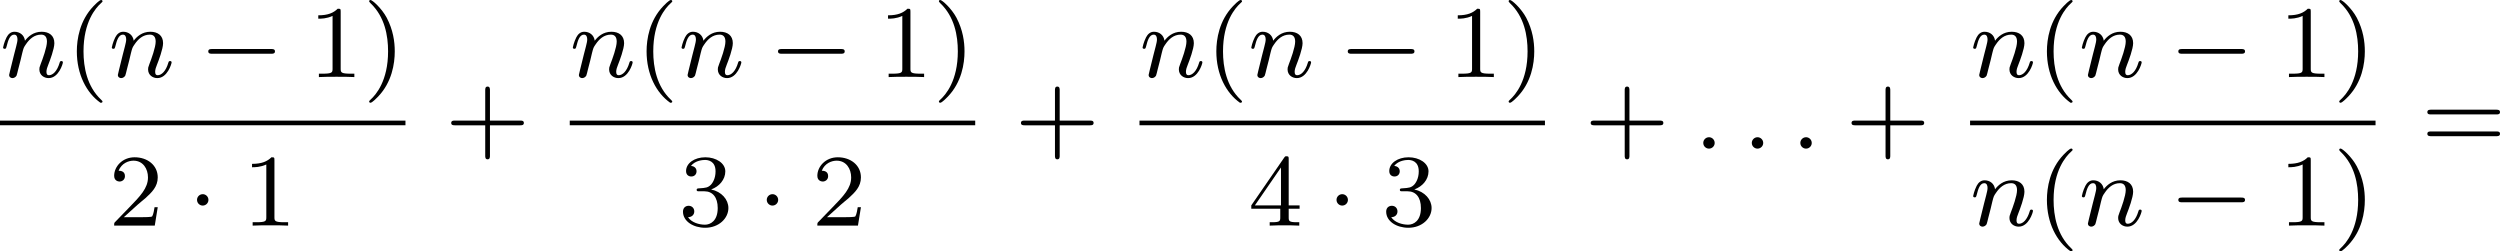 <?xml version='1.0' encoding='UTF-8'?>
<!-- This file was generated by dvisvgm 2.13.3 -->
<svg version='1.1' xmlns='http://www.w3.org/2000/svg' xmlns:xlink='http://www.w3.org/1999/xlink' width='387.792pt' height='38.981pt' viewBox='317.054 305.285 387.792 38.981'>
<defs>
<path id='g2-0' d='M5.571-1.809C5.699-1.809 5.874-1.809 5.874-1.993S5.699-2.176 5.571-2.176H1.004C.877-2.176 .701-2.176 .701-1.993S.877-1.809 1.004-1.809H5.571Z'/>
<path id='g2-1' d='M1.618-1.993C1.618-2.264 1.395-2.439 1.18-2.439C.925-2.439 .733-2.232 .733-2C.733-1.73 .956-1.554 1.172-1.554C1.427-1.554 1.618-1.761 1.618-1.993Z'/>
<path id='g7-40' d='M2.654 1.993C2.718 1.993 2.813 1.993 2.813 1.897C2.813 1.865 2.805 1.857 2.702 1.753C1.61 .725 1.339-.757 1.339-1.993C1.339-4.288 2.287-5.364 2.694-5.731C2.805-5.834 2.813-5.842 2.813-5.882S2.782-5.978 2.702-5.978C2.574-5.978 2.176-5.571 2.112-5.499C1.044-4.384 .821-2.949 .821-1.993C.821-.207 1.57 1.227 2.654 1.993Z'/>
<path id='g7-41' d='M2.463-1.993C2.463-2.75 2.335-3.658 1.841-4.599C1.451-5.332 .725-5.978 .582-5.978C.502-5.978 .478-5.922 .478-5.882C.478-5.85 .478-5.834 .574-5.738C1.69-4.678 1.945-3.22 1.945-1.993C1.945 .295 .996 1.379 .59 1.745C.486 1.849 .478 1.857 .478 1.897S.502 1.993 .582 1.993C.709 1.993 1.108 1.586 1.172 1.514C2.24 .399 2.463-1.036 2.463-1.993Z'/>
<path id='g7-43' d='M3.475-1.809H5.818C5.93-1.809 6.105-1.809 6.105-1.993S5.93-2.176 5.818-2.176H3.475V-4.527C3.475-4.639 3.475-4.814 3.292-4.814S3.108-4.639 3.108-4.527V-2.176H.757C.646-2.176 .47-2.176 .47-1.993S.646-1.809 .757-1.809H3.108V.542C3.108 .654 3.108 .829 3.292 .829S3.475 .654 3.475 .542V-1.809Z'/>
<path id='g7-49' d='M2.503-5.077C2.503-5.292 2.487-5.3 2.271-5.3C1.945-4.981 1.522-4.79 .765-4.79V-4.527C.98-4.527 1.411-4.527 1.873-4.742V-.654C1.873-.359 1.849-.263 1.092-.263H.813V0C1.14-.024 1.825-.024 2.184-.024S3.236-.024 3.563 0V-.263H3.284C2.527-.263 2.503-.359 2.503-.654V-5.077Z'/>
<path id='g7-50' d='M2.248-1.626C2.375-1.745 2.71-2.008 2.837-2.12C3.332-2.574 3.802-3.013 3.802-3.738C3.802-4.686 3.005-5.3 2.008-5.3C1.052-5.3 .422-4.575 .422-3.866C.422-3.475 .733-3.419 .845-3.419C1.012-3.419 1.259-3.539 1.259-3.842C1.259-4.256 .861-4.256 .765-4.256C.996-4.838 1.53-5.037 1.921-5.037C2.662-5.037 3.045-4.407 3.045-3.738C3.045-2.909 2.463-2.303 1.522-1.339L.518-.303C.422-.215 .422-.199 .422 0H3.571L3.802-1.427H3.555C3.531-1.267 3.467-.869 3.371-.717C3.324-.654 2.718-.654 2.59-.654H1.172L2.248-1.626Z'/>
<path id='g7-51' d='M2.016-2.662C2.646-2.662 3.045-2.2 3.045-1.363C3.045-.367 2.479-.072 2.056-.072C1.618-.072 1.02-.231 .741-.654C1.028-.654 1.227-.837 1.227-1.1C1.227-1.355 1.044-1.538 .789-1.538C.574-1.538 .351-1.403 .351-1.084C.351-.327 1.164 .167 2.072 .167C3.132 .167 3.873-.566 3.873-1.363C3.873-2.024 3.347-2.63 2.534-2.805C3.164-3.029 3.634-3.571 3.634-4.208S2.917-5.3 2.088-5.3C1.235-5.3 .59-4.838 .59-4.232C.59-3.937 .789-3.81 .996-3.81C1.243-3.81 1.403-3.985 1.403-4.216C1.403-4.511 1.148-4.623 .972-4.631C1.307-5.069 1.921-5.093 2.064-5.093C2.271-5.093 2.877-5.029 2.877-4.208C2.877-3.65 2.646-3.316 2.534-3.188C2.295-2.941 2.112-2.925 1.626-2.893C1.474-2.885 1.411-2.877 1.411-2.774C1.411-2.662 1.482-2.662 1.618-2.662H2.016Z'/>
<path id='g7-52' d='M3.14-5.157C3.14-5.316 3.14-5.38 2.973-5.38C2.869-5.38 2.861-5.372 2.782-5.26L.239-1.57V-1.307H2.487V-.646C2.487-.351 2.463-.263 1.849-.263H1.666V0C2.343-.024 2.359-.024 2.813-.024S3.284-.024 3.961 0V-.263H3.778C3.164-.263 3.14-.351 3.14-.646V-1.307H3.985V-1.57H3.14V-5.157ZM2.542-4.511V-1.57H.518L2.542-4.511Z'/>
<path id='g7-61' d='M5.826-2.654C5.946-2.654 6.105-2.654 6.105-2.837S5.914-3.021 5.794-3.021H.781C.662-3.021 .47-3.021 .47-2.837S.63-2.654 .749-2.654H5.826ZM5.794-.964C5.914-.964 6.105-.964 6.105-1.148S5.946-1.331 5.826-1.331H.749C.63-1.331 .47-1.331 .47-1.148S.662-.964 .781-.964H5.794Z'/>
<path id='g4-58' d='M1.618-.438C1.618-.709 1.395-.885 1.18-.885C.925-.885 .733-.677 .733-.446C.733-.175 .956 0 1.172 0C1.427 0 1.618-.207 1.618-.438Z'/>
<path id='g4-110' d='M1.594-1.307C1.618-1.427 1.698-1.73 1.722-1.849C1.833-2.279 1.833-2.287 2.016-2.55C2.279-2.941 2.654-3.292 3.188-3.292C3.475-3.292 3.642-3.124 3.642-2.75C3.642-2.311 3.308-1.403 3.156-1.012C3.053-.749 3.053-.701 3.053-.598C3.053-.143 3.427 .08 3.77 .08C4.551 .08 4.878-1.036 4.878-1.14C4.878-1.219 4.814-1.243 4.758-1.243C4.663-1.243 4.647-1.188 4.623-1.108C4.431-.454 4.097-.143 3.794-.143C3.666-.143 3.602-.223 3.602-.406S3.666-.765 3.746-.964C3.866-1.267 4.216-2.184 4.216-2.63C4.216-3.228 3.802-3.515 3.228-3.515C2.582-3.515 2.168-3.124 1.937-2.821C1.881-3.26 1.53-3.515 1.124-3.515C.837-3.515 .638-3.332 .51-3.084C.319-2.71 .239-2.311 .239-2.295C.239-2.224 .295-2.192 .359-2.192C.462-2.192 .47-2.224 .526-2.431C.622-2.821 .765-3.292 1.1-3.292C1.307-3.292 1.355-3.092 1.355-2.917C1.355-2.774 1.315-2.622 1.251-2.359C1.235-2.295 1.116-1.825 1.084-1.714L.789-.518C.757-.399 .709-.199 .709-.167C.709 .016 .861 .08 .964 .08C1.108 .08 1.227-.016 1.283-.112C1.307-.159 1.371-.43 1.411-.598L1.594-1.307Z'/>
</defs>
<g id='page6' transform='matrix(2 0 0 2 0 0)'>
<use x='158.527' y='158.62' xlink:href='#g4-110'/>
<use x='163.665' y='158.62' xlink:href='#g7-40'/>
<use x='166.959' y='158.62' xlink:href='#g4-110'/>
<use x='173.979' y='158.62' xlink:href='#g2-0'/>
<use x='182.447' y='158.62' xlink:href='#g7-49'/>
<use x='186.681' y='158.62' xlink:href='#g7-41'/>
<rect x='158.527' y='161.998' height='.359' width='31.447'/>
<use x='166.959' y='170.141' xlink:href='#g7-50'/>
<use x='173.075' y='170.141' xlink:href='#g2-1'/>
<use x='177.309' y='170.141' xlink:href='#g7-49'/>
<use x='193.052' y='164.17' xlink:href='#g7-43'/>
<use x='202.716' y='158.62' xlink:href='#g4-110'/>
<use x='207.854' y='158.62' xlink:href='#g7-40'/>
<use x='211.147' y='158.62' xlink:href='#g4-110'/>
<use x='218.167' y='158.62' xlink:href='#g2-0'/>
<use x='226.636' y='158.62' xlink:href='#g7-49'/>
<use x='230.87' y='158.62' xlink:href='#g7-41'/>
<rect x='202.716' y='161.998' height='.359' width='31.447'/>
<use x='211.147' y='170.141' xlink:href='#g7-51'/>
<use x='217.263' y='170.141' xlink:href='#g2-1'/>
<use x='221.497' y='170.141' xlink:href='#g7-50'/>
<use x='237.24' y='164.17' xlink:href='#g7-43'/>
<use x='246.904' y='158.62' xlink:href='#g4-110'/>
<use x='252.043' y='158.62' xlink:href='#g7-40'/>
<use x='255.336' y='158.62' xlink:href='#g4-110'/>
<use x='262.356' y='158.62' xlink:href='#g2-0'/>
<use x='270.824' y='158.62' xlink:href='#g7-49'/>
<use x='275.058' y='158.62' xlink:href='#g7-41'/>
<rect x='246.904' y='161.998' height='.359' width='31.447'/>
<use x='255.336' y='170.141' xlink:href='#g7-52'/>
<use x='261.452' y='170.141' xlink:href='#g2-1'/>
<use x='265.686' y='170.141' xlink:href='#g7-51'/>
<use x='281.429' y='164.17' xlink:href='#g7-43'/>
<use x='289.897' y='164.17' xlink:href='#g4-58'/>
<use x='293.661' y='164.17' xlink:href='#g4-58'/>
<use x='297.425' y='164.17' xlink:href='#g4-58'/>
<use x='301.659' y='164.17' xlink:href='#g7-43'/>
<use x='311.323' y='158.62' xlink:href='#g4-110'/>
<use x='316.461' y='158.62' xlink:href='#g7-40'/>
<use x='319.754' y='158.62' xlink:href='#g4-110'/>
<use x='326.774' y='158.62' xlink:href='#g2-0'/>
<use x='335.243' y='158.62' xlink:href='#g7-49'/>
<use x='339.477' y='158.62' xlink:href='#g7-41'/>
<rect x='311.323' y='161.998' height='.359' width='31.447'/>
<use x='311.323' y='170.141' xlink:href='#g4-110'/>
<use x='316.461' y='170.141' xlink:href='#g7-40'/>
<use x='319.754' y='170.141' xlink:href='#g4-110'/>
<use x='326.774' y='170.141' xlink:href='#g2-0'/>
<use x='335.243' y='170.141' xlink:href='#g7-49'/>
<use x='339.477' y='170.141' xlink:href='#g7-41'/>
<use x='346.318' y='164.17' xlink:href='#g7-61'/>
</g>
</svg>